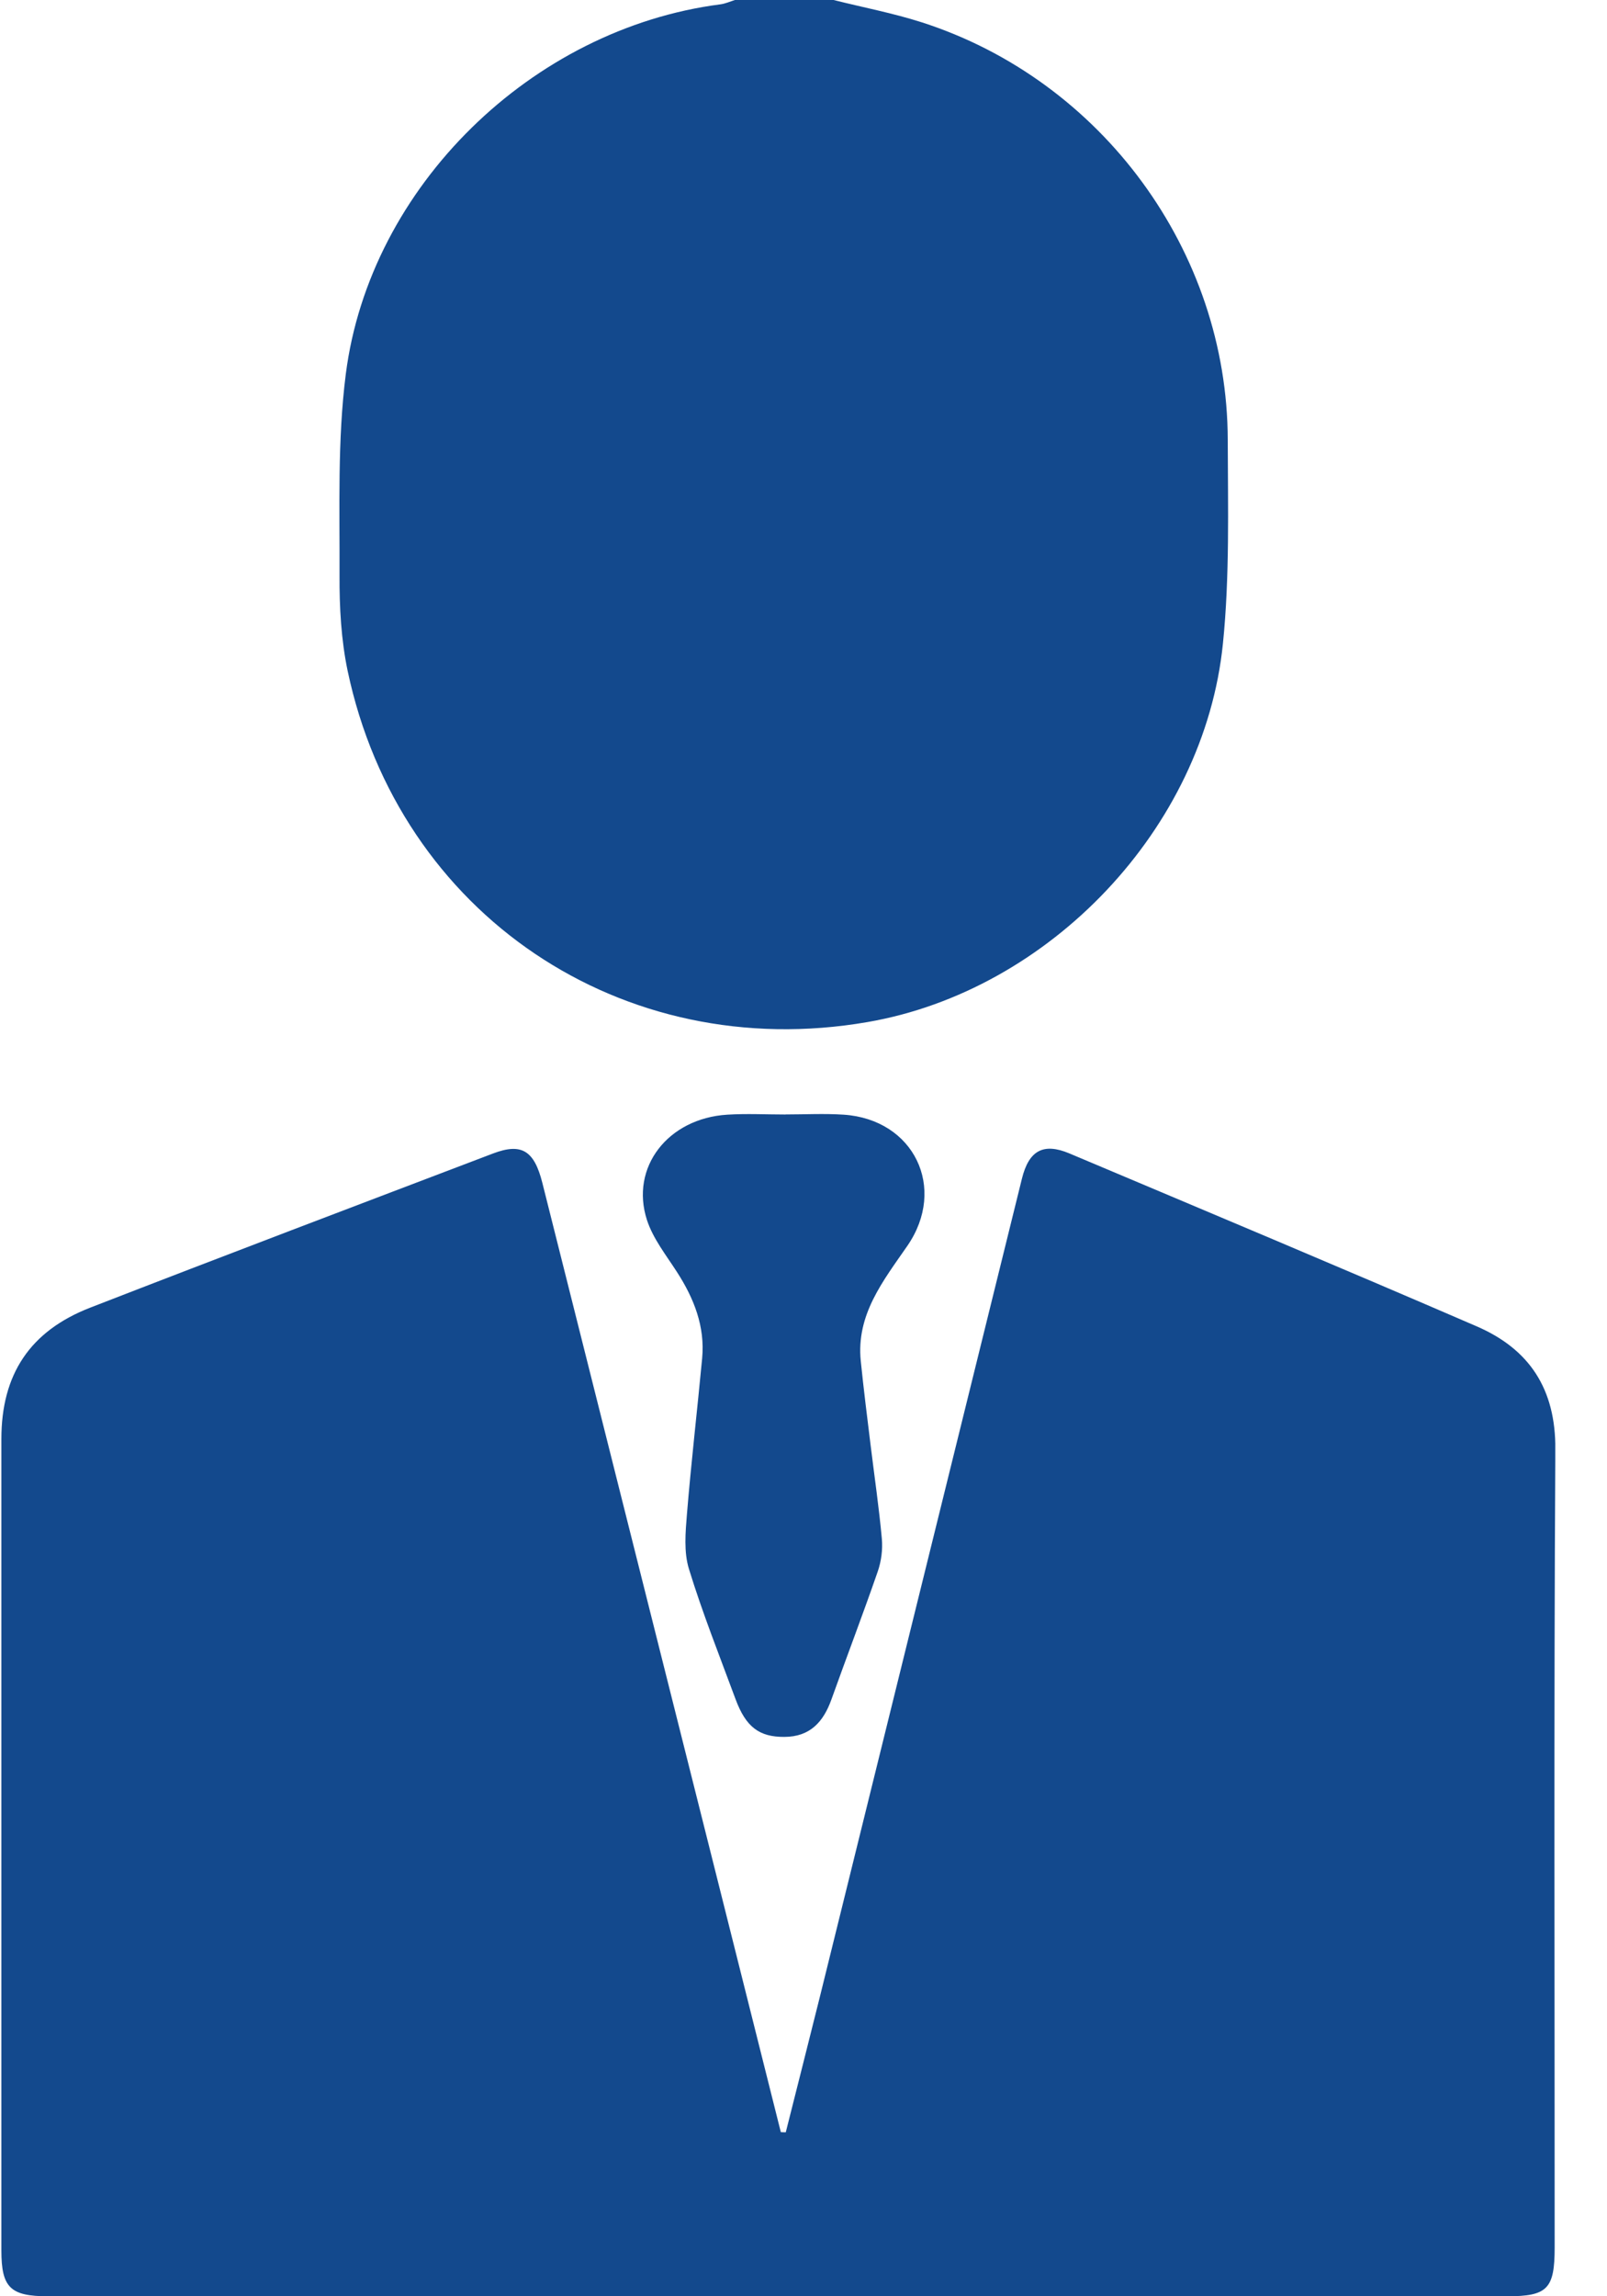 <svg width="28" height="40" viewBox="0 0 28 40" fill="none" xmlns="http://www.w3.org/2000/svg">
<g clip-path="url(#clip0_205_448)">
<path d="M14.524 0C15.037 0.129 15.559 0.228 16.061 0.389C19.199 1.398 21.386 4.378 21.392 7.663C21.395 8.846 21.427 10.038 21.308 11.211C20.983 14.429 18.289 17.256 15.115 17.804C10.842 18.543 6.954 15.928 6.058 11.69C5.944 11.148 5.913 10.579 5.916 10.023C5.921 8.853 5.878 7.672 6.025 6.517C6.443 3.246 9.272 0.5 12.549 0.076C12.636 0.065 12.72 0.027 12.805 0C13.378 0 13.951 0 14.524 0H14.524Z" fill="#13498D"/>
<path d="M13.691 37.144C13.889 36.356 14.09 35.569 14.286 34.78C15.46 30.031 16.633 25.281 17.806 20.531C17.927 20.042 18.178 19.901 18.633 20.092C21.001 21.091 23.372 22.085 25.731 23.105C26.648 23.502 27.107 24.194 27.1 25.248C27.073 29.883 27.089 34.517 27.088 39.151C27.088 39.871 26.962 40 26.261 40C17.787 40 9.311 40 0.837 40C0.181 40 0.024 39.85 0.024 39.203C0.024 34.491 0.023 29.778 0.024 25.066C0.024 23.944 0.519 23.188 1.571 22.779C3.906 21.872 6.249 20.984 8.591 20.093C9.087 19.905 9.307 20.041 9.449 20.602C10.437 24.529 11.423 28.457 12.411 32.385C12.809 33.97 13.207 35.556 13.605 37.141C13.633 37.141 13.662 37.143 13.691 37.144H13.691Z" fill="#13498D"/>
<path d="M13.686 19.413C14.024 19.413 14.364 19.395 14.7 19.417C15.924 19.499 16.505 20.694 15.809 21.703C15.387 22.314 14.915 22.901 14.998 23.71C15.048 24.201 15.11 24.691 15.17 25.181C15.236 25.722 15.316 26.262 15.365 26.805C15.382 26.992 15.355 27.196 15.294 27.374C15.035 28.122 14.752 28.861 14.486 29.605C14.346 29.996 14.113 30.254 13.668 30.256C13.231 30.259 12.997 30.086 12.817 29.601C12.538 28.847 12.24 28.099 12.004 27.331C11.913 27.036 11.943 26.694 11.969 26.377C12.043 25.471 12.149 24.567 12.234 23.662C12.286 23.107 12.092 22.618 11.796 22.159C11.607 21.865 11.379 21.578 11.273 21.254C10.974 20.334 11.638 19.481 12.672 19.417C13.01 19.396 13.348 19.414 13.687 19.414L13.686 19.413Z" fill="#13498D"/>
</g>
<defs>
<clipPath id="clip0_205_448">
<rect width="27.076" height="40" fill="white" transform="translate(0.023)"/>
</clipPath>
</defs>
</svg>
